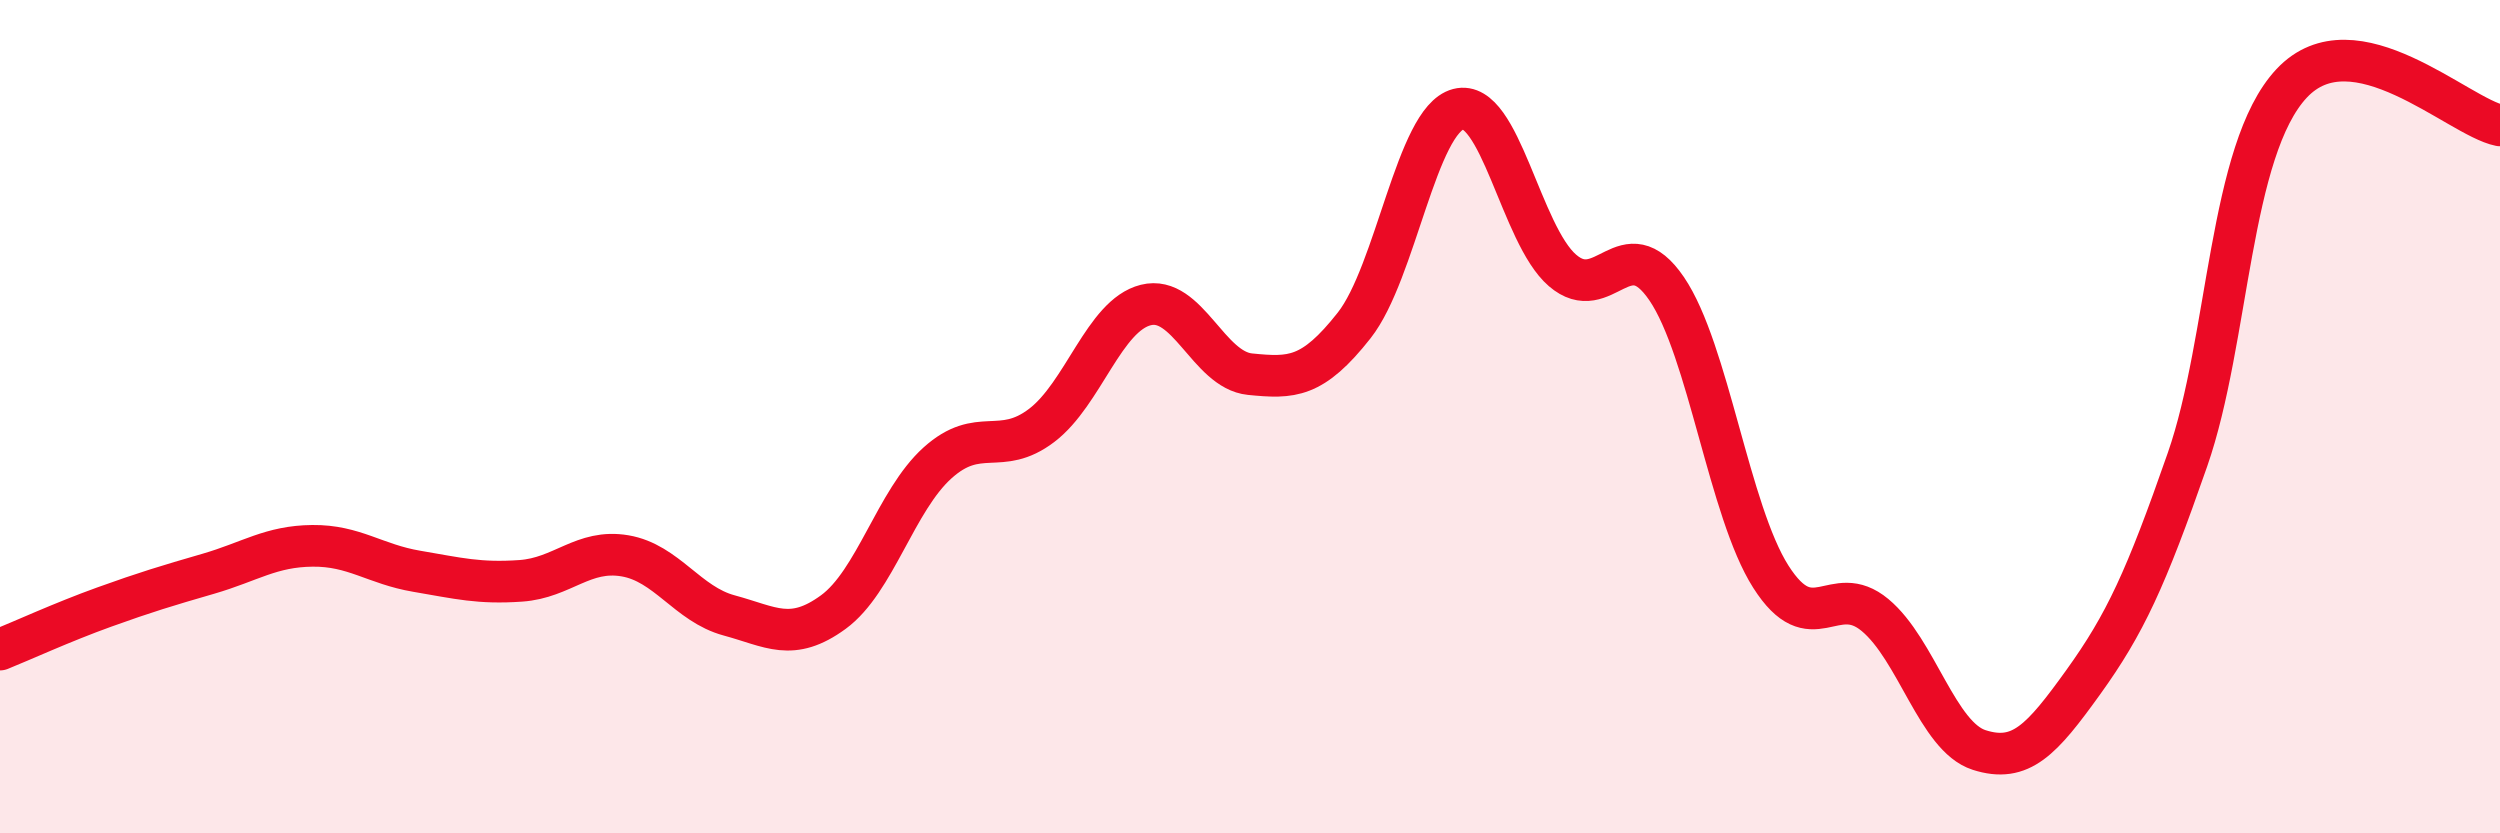
    <svg width="60" height="20" viewBox="0 0 60 20" xmlns="http://www.w3.org/2000/svg">
      <path
        d="M 0,15.59 C 0.5,15.39 1.5,14.93 2.5,14.57 C 3.5,14.21 4,14.06 5,13.77 C 6,13.48 6.5,13.11 7.5,13.1 C 8.5,13.09 9,13.54 10,13.71 C 11,13.88 11.5,14.01 12.5,13.94 C 13.5,13.87 14,13.17 15,13.34 C 16,13.51 16.5,14.5 17.5,14.77 C 18.5,15.04 19,15.42 20,14.69 C 21,13.96 21.5,12.01 22.5,11.11 C 23.5,10.21 24,10.97 25,10.21 C 26,9.45 26.5,7.57 27.5,7.32 C 28.5,7.07 29,8.88 30,8.98 C 31,9.08 31.5,9.08 32.5,7.81 C 33.5,6.54 34,2.88 35,2.62 C 36,2.36 36.5,5.63 37.5,6.49 C 38.5,7.35 39,5.46 40,6.93 C 41,8.4 41.5,12.27 42.5,13.84 C 43.5,15.41 44,13.93 45,14.76 C 46,15.59 46.5,17.68 47.5,18 C 48.5,18.32 49,17.76 50,16.37 C 51,14.98 51.5,13.9 52.5,11.03 C 53.5,8.16 53.5,3.6 55,2 C 56.5,0.4 59,2.81 60,3.01L60 20L0 20Z"
        fill="#EB0A25"
        opacity="0.1"
        stroke-linecap="round"
        stroke-linejoin="round"
      />
      <path
        d="M 0,15.59 C 0.5,15.39 1.5,14.93 2.5,14.57 C 3.5,14.21 4,14.06 5,13.77 C 6,13.48 6.5,13.11 7.5,13.1 C 8.5,13.09 9,13.54 10,13.71 C 11,13.88 11.5,14.01 12.5,13.94 C 13.5,13.87 14,13.17 15,13.34 C 16,13.51 16.5,14.5 17.5,14.77 C 18.5,15.04 19,15.42 20,14.69 C 21,13.96 21.5,12.01 22.5,11.11 C 23.5,10.21 24,10.97 25,10.21 C 26,9.45 26.5,7.57 27.5,7.32 C 28.5,7.07 29,8.88 30,8.98 C 31,9.08 31.5,9.08 32.5,7.81 C 33.5,6.54 34,2.88 35,2.62 C 36,2.36 36.5,5.63 37.5,6.49 C 38.5,7.35 39,5.46 40,6.93 C 41,8.4 41.5,12.27 42.5,13.84 C 43.5,15.41 44,13.93 45,14.76 C 46,15.59 46.5,17.68 47.5,18 C 48.5,18.32 49,17.76 50,16.37 C 51,14.98 51.5,13.9 52.5,11.03 C 53.5,8.16 53.5,3.6 55,2 C 56.5,0.4 59,2.81 60,3.01"
        stroke="#EB0A25"
        stroke-width="1"
        fill="none"
        stroke-linecap="round"
        stroke-linejoin="round"
      />
    </svg>
  